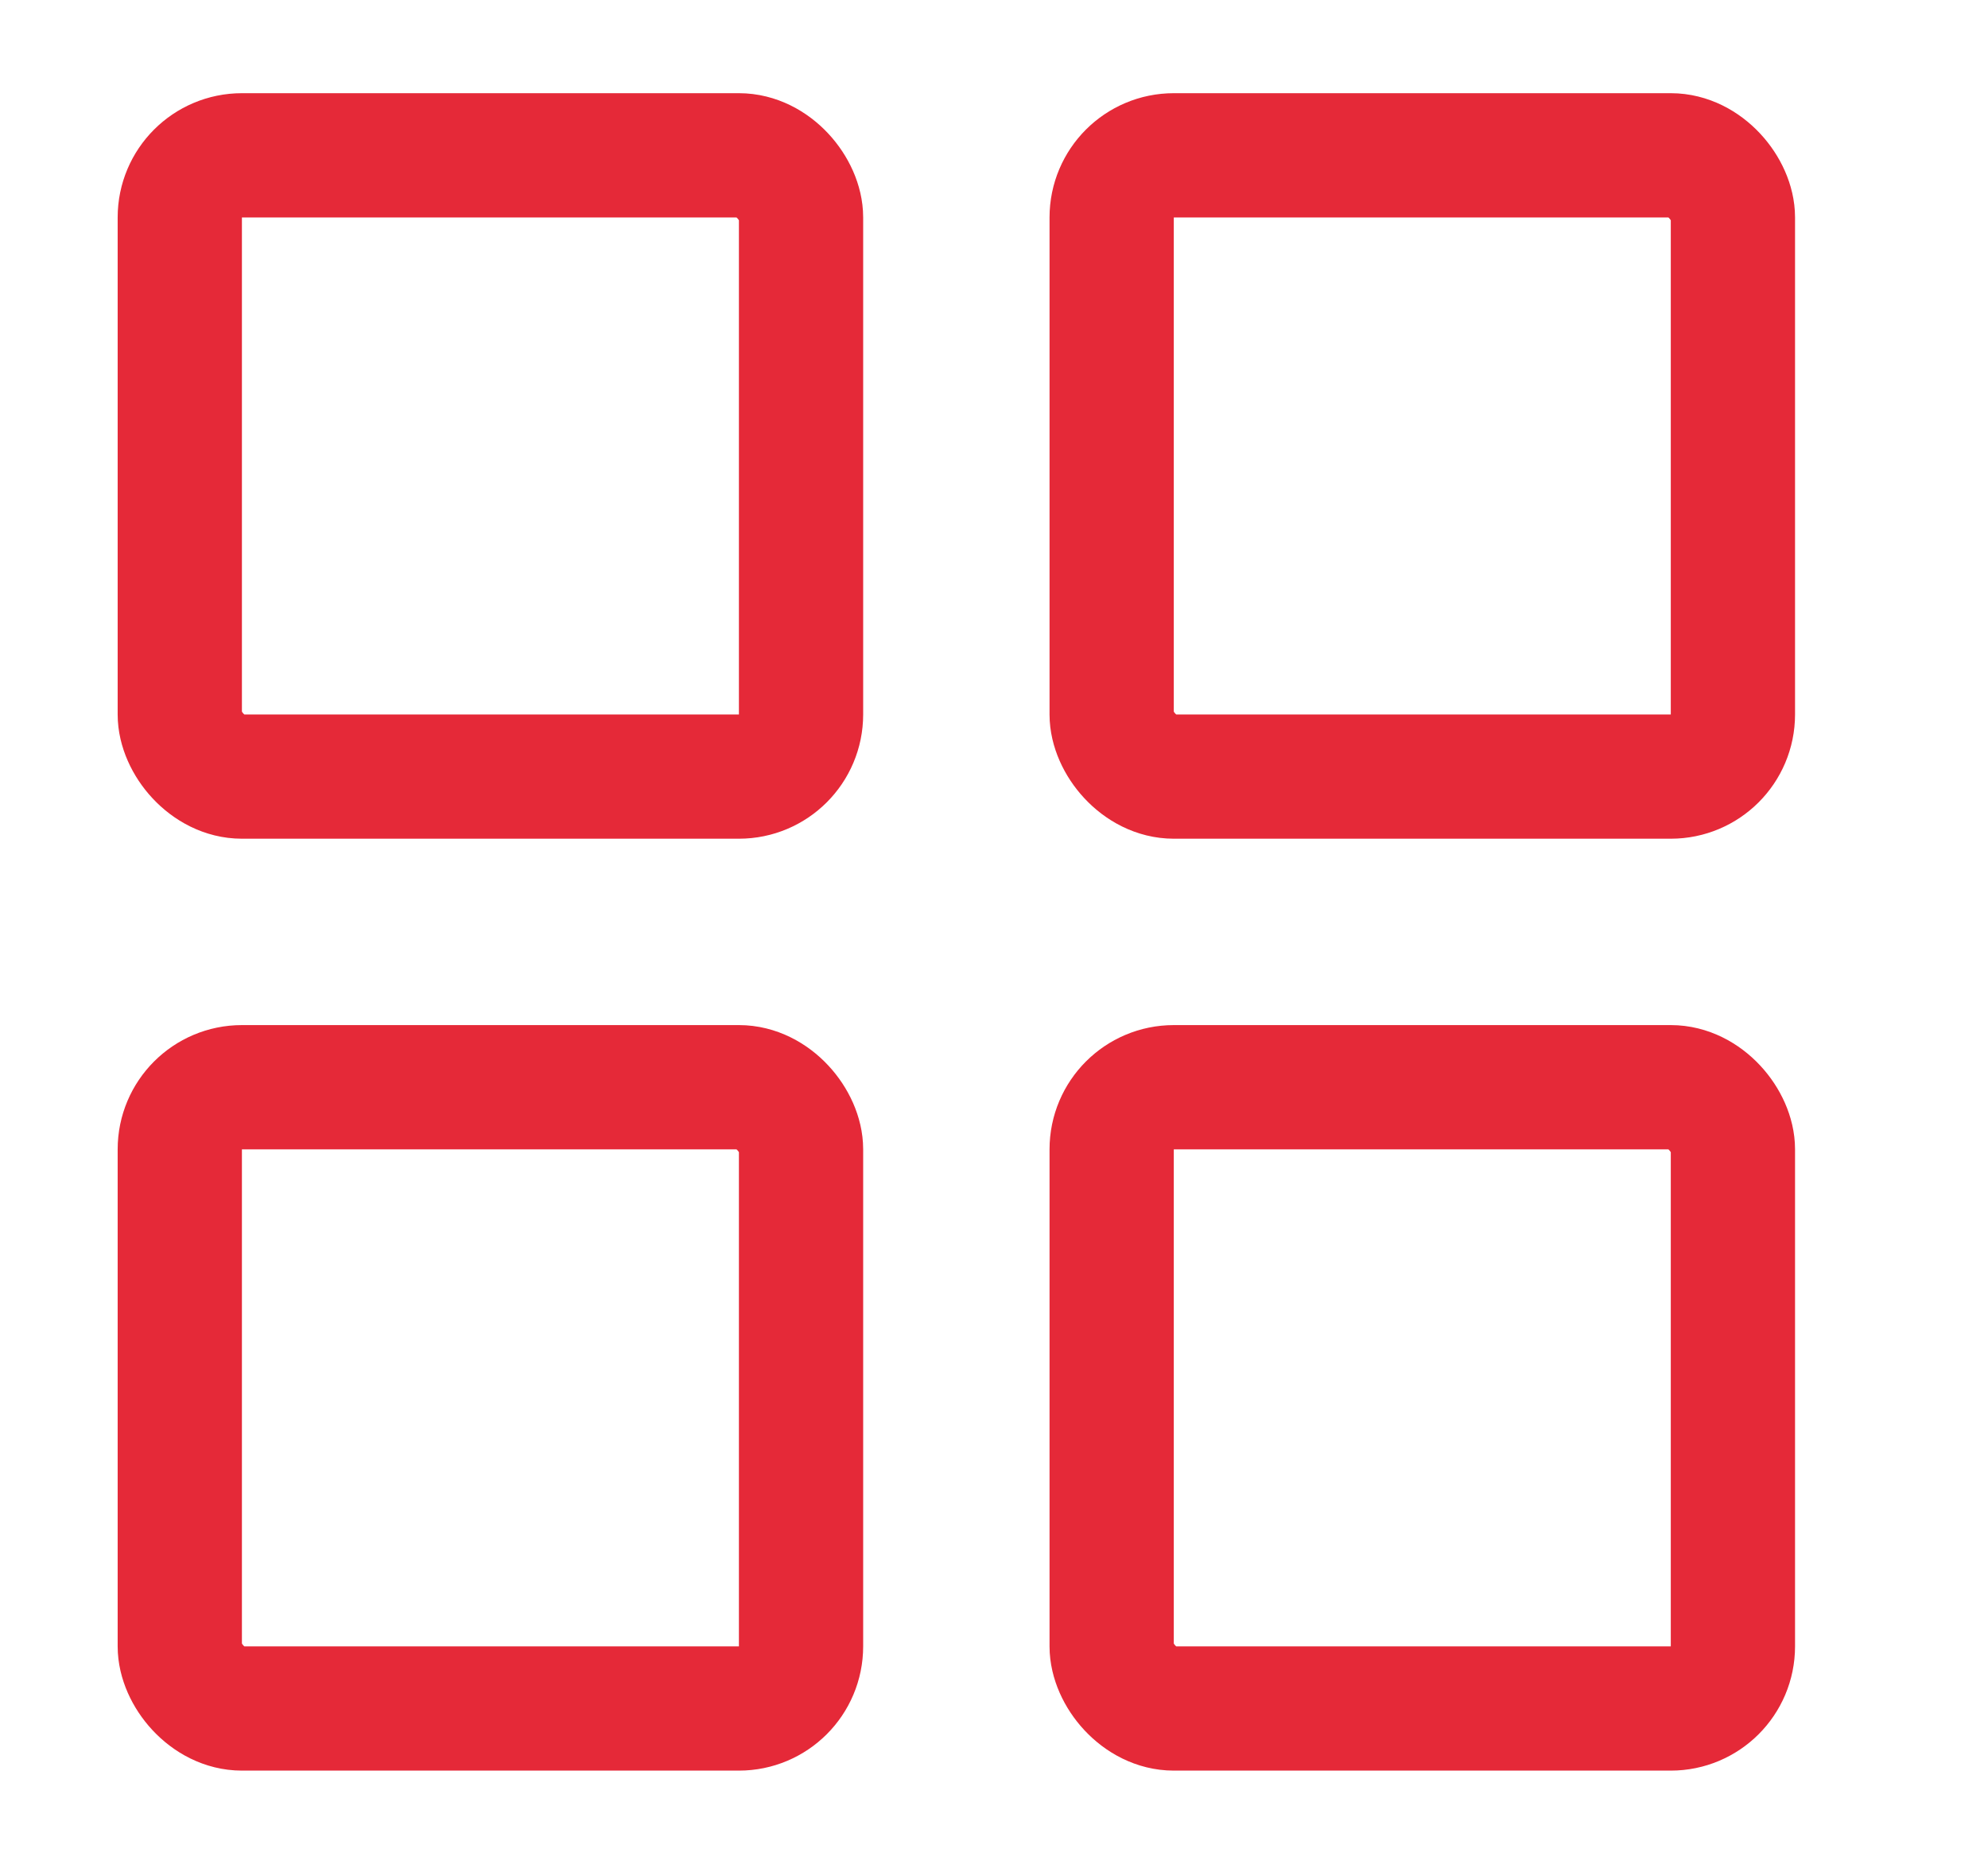 <svg width="16" height="15" viewBox="0 0 16 15" fill="none" xmlns="http://www.w3.org/2000/svg">
<rect x="1.447" y="1.25" width="5" height="5" rx="0.5" stroke="#E52938"/>
<rect x="1.447" y="8.75" width="5" height="5" rx="0.5" stroke="#E52938"/>
<rect x="8.947" y="1.25" width="5" height="5" rx="0.5" stroke="#E52938"/>
<rect x="8.947" y="8.75" width="5" height="5" rx="0.5" stroke="#E52938"/>
</svg>
